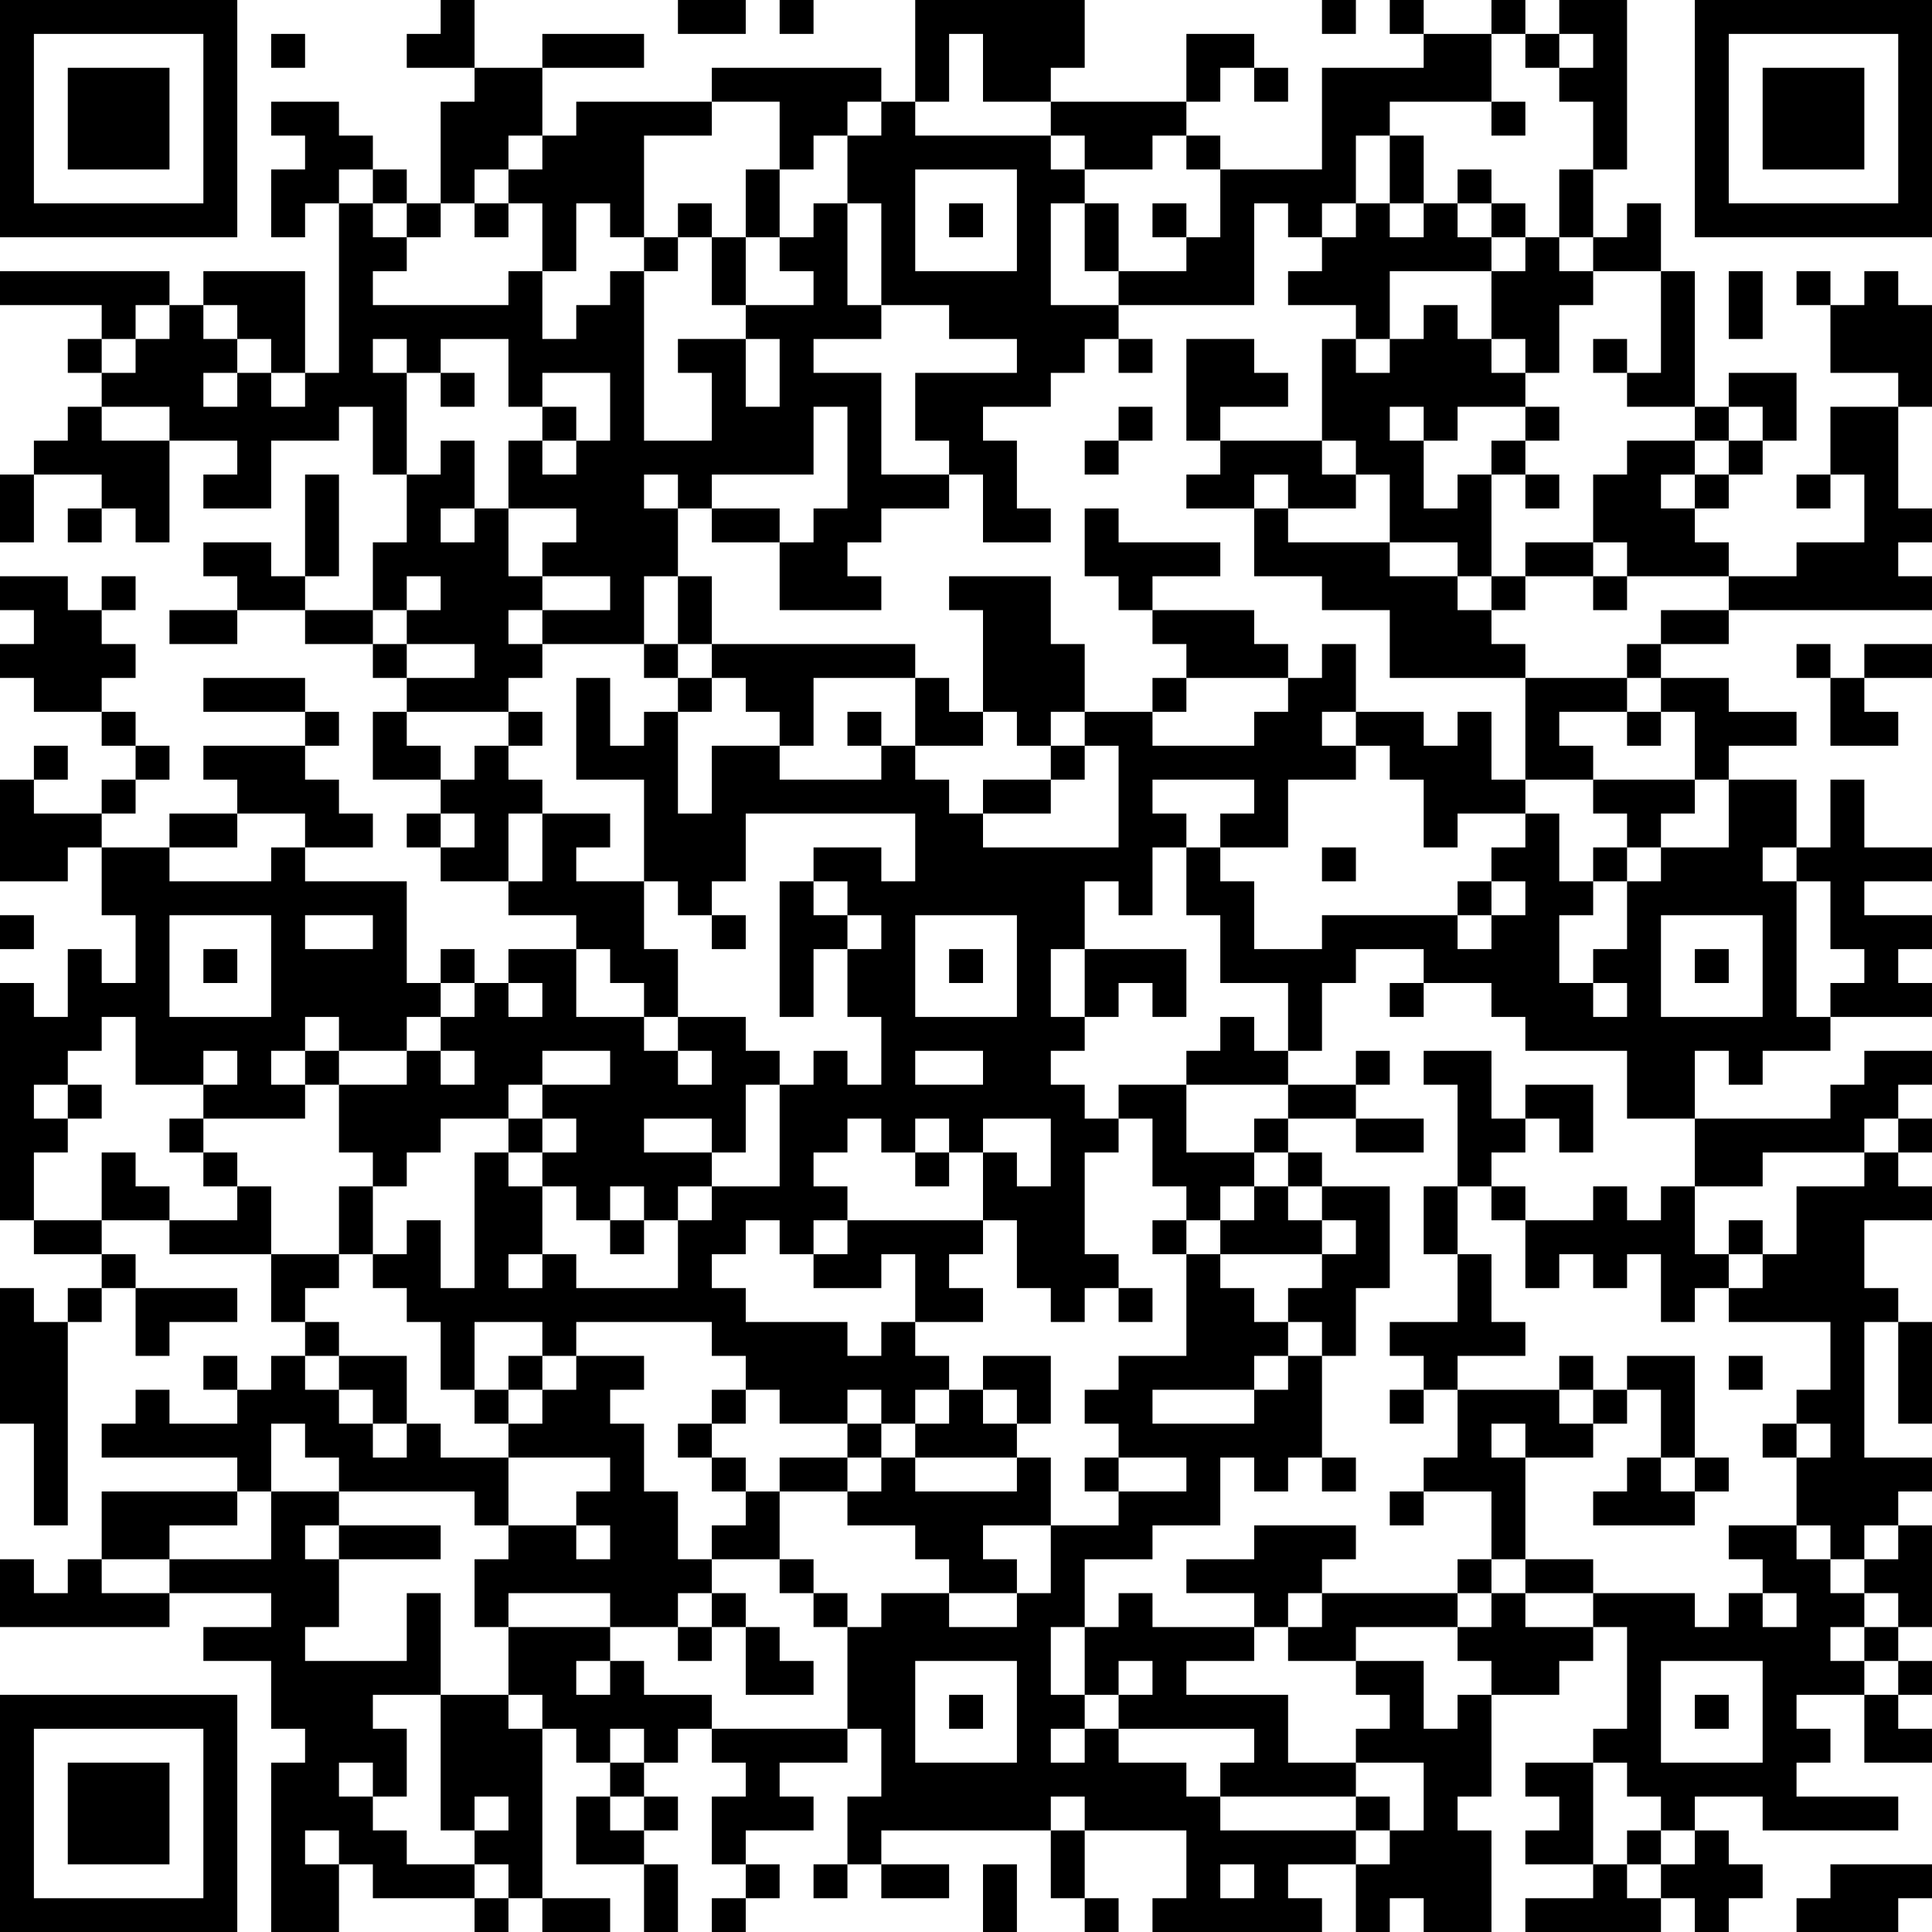 <?xml version="1.0" encoding="UTF-8"?>
<svg xmlns="http://www.w3.org/2000/svg" version="1.1" width="200" height="200" viewBox="0 0 200 200"><rect x="0" y="0" width="200" height="200" fill="#ffffff"/><g transform="scale(3.509)"><g transform="translate(0,0)"><path fill-rule="evenodd" d="M13 0L13 1L12 1L12 2L14 2L14 3L13 3L13 6L12 6L12 5L11 5L11 4L10 4L10 3L8 3L8 4L9 4L9 5L8 5L8 7L9 7L9 6L10 6L10 11L9 11L9 8L6 8L6 9L5 9L5 8L0 8L0 9L3 9L3 10L2 10L2 11L3 11L3 12L2 12L2 13L1 13L1 14L0 14L0 16L1 16L1 14L3 14L3 15L2 15L2 16L3 16L3 15L4 15L4 16L5 16L5 13L7 13L7 14L6 14L6 15L8 15L8 13L10 13L10 12L11 12L11 14L12 14L12 16L11 16L11 18L9 18L9 17L10 17L10 14L9 14L9 17L8 17L8 16L6 16L6 17L7 17L7 18L5 18L5 19L7 19L7 18L9 18L9 19L11 19L11 20L12 20L12 21L11 21L11 23L13 23L13 24L12 24L12 25L13 25L13 26L15 26L15 27L17 27L17 28L15 28L15 29L14 29L14 28L13 28L13 29L12 29L12 26L9 26L9 25L11 25L11 24L10 24L10 23L9 23L9 22L10 22L10 21L9 21L9 20L6 20L6 21L9 21L9 22L6 22L6 23L7 23L7 24L5 24L5 25L3 25L3 24L4 24L4 23L5 23L5 22L4 22L4 21L3 21L3 20L4 20L4 19L3 19L3 18L4 18L4 17L3 17L3 18L2 18L2 17L0 17L0 18L1 18L1 19L0 19L0 20L1 20L1 21L3 21L3 22L4 22L4 23L3 23L3 24L1 24L1 23L2 23L2 22L1 22L1 23L0 23L0 26L2 26L2 25L3 25L3 27L4 27L4 29L3 29L3 28L2 28L2 30L1 30L1 29L0 29L0 36L1 36L1 37L3 37L3 38L2 38L2 39L1 39L1 38L0 38L0 42L1 42L1 45L2 45L2 39L3 39L3 38L4 38L4 40L5 40L5 39L7 39L7 38L4 38L4 37L3 37L3 36L5 36L5 37L8 37L8 39L9 39L9 40L8 40L8 41L7 41L7 40L6 40L6 41L7 41L7 42L5 42L5 41L4 41L4 42L3 42L3 43L7 43L7 44L3 44L3 46L2 46L2 47L1 47L1 46L0 46L0 48L5 48L5 47L8 47L8 48L6 48L6 49L8 49L8 51L9 51L9 52L8 52L8 57L10 57L10 55L11 55L11 56L14 56L14 57L15 57L15 56L16 56L16 57L18 57L18 56L16 56L16 51L17 51L17 52L18 52L18 53L17 53L17 55L19 55L19 57L20 57L20 55L19 55L19 54L20 54L20 53L19 53L19 52L20 52L20 51L21 51L21 52L22 52L22 53L21 53L21 55L22 55L22 56L21 56L21 57L22 57L22 56L23 56L23 55L22 55L22 54L24 54L24 53L23 53L23 52L25 52L25 51L26 51L26 53L25 53L25 55L24 55L24 56L25 56L25 55L26 55L26 56L28 56L28 55L26 55L26 54L31 54L31 56L32 56L32 57L33 57L33 56L32 56L32 54L35 54L35 56L34 56L34 57L39 57L39 56L38 56L38 55L40 55L40 57L41 57L41 56L42 56L42 57L44 57L44 54L43 54L43 53L44 53L44 50L46 50L46 49L47 49L47 48L48 48L48 51L47 51L47 52L45 52L45 53L46 53L46 54L45 54L45 55L47 55L47 56L45 56L45 57L49 57L49 56L50 56L50 57L51 57L51 56L52 56L52 55L51 55L51 54L50 54L50 53L52 53L52 54L56 54L56 53L53 53L53 52L54 52L54 51L53 51L53 50L55 50L55 52L57 52L57 51L56 51L56 50L57 50L57 49L56 49L56 48L57 48L57 45L56 45L56 44L57 44L57 43L55 43L55 39L56 39L56 42L57 42L57 39L56 39L56 38L55 38L55 36L57 36L57 35L56 35L56 34L57 34L57 33L56 33L56 32L57 32L57 31L55 31L55 32L54 32L54 33L50 33L50 31L51 31L51 32L52 32L52 31L54 31L54 30L57 30L57 29L56 29L56 28L57 28L57 27L55 27L55 26L57 26L57 25L55 25L55 23L54 23L54 25L53 25L53 23L51 23L51 22L53 22L53 21L51 21L51 20L49 20L49 19L51 19L51 18L57 18L57 17L56 17L56 16L57 16L57 15L56 15L56 12L57 12L57 9L56 9L56 8L55 8L55 9L54 9L54 8L53 8L53 9L54 9L54 11L56 11L56 12L54 12L54 14L53 14L53 15L54 15L54 14L55 14L55 16L53 16L53 17L51 17L51 16L50 16L50 15L51 15L51 14L52 14L52 13L53 13L53 11L51 11L51 12L50 12L50 8L49 8L49 6L48 6L48 7L47 7L47 5L48 5L48 0L46 0L46 1L45 1L45 0L44 0L44 1L42 1L42 0L41 0L41 1L42 1L42 2L39 2L39 5L36 5L36 4L35 4L35 3L36 3L36 2L37 2L37 3L38 3L38 2L37 2L37 1L35 1L35 3L31 3L31 2L32 2L32 0L27 0L27 3L26 3L26 2L21 2L21 3L17 3L17 4L16 4L16 2L19 2L19 1L16 1L16 2L14 2L14 0ZM20 0L20 1L22 1L22 0ZM23 0L23 1L24 1L24 0ZM39 0L39 1L40 1L40 0ZM8 1L8 2L9 2L9 1ZM28 1L28 3L27 3L27 4L31 4L31 5L32 5L32 6L31 6L31 9L33 9L33 10L32 10L32 11L31 11L31 12L29 12L29 13L30 13L30 15L31 15L31 16L29 16L29 14L28 14L28 13L27 13L27 11L30 11L30 10L28 10L28 9L26 9L26 6L25 6L25 4L26 4L26 3L25 3L25 4L24 4L24 5L23 5L23 3L21 3L21 4L19 4L19 7L18 7L18 6L17 6L17 8L16 8L16 6L15 6L15 5L16 5L16 4L15 4L15 5L14 5L14 6L13 6L13 7L12 7L12 6L11 6L11 5L10 5L10 6L11 6L11 7L12 7L12 8L11 8L11 9L15 9L15 8L16 8L16 10L17 10L17 9L18 9L18 8L19 8L19 13L21 13L21 11L20 11L20 10L22 10L22 12L23 12L23 10L22 10L22 9L24 9L24 8L23 8L23 7L24 7L24 6L25 6L25 9L26 9L26 10L24 10L24 11L26 11L26 14L28 14L28 15L26 15L26 16L25 16L25 17L26 17L26 18L23 18L23 16L24 16L24 15L25 15L25 12L24 12L24 14L21 14L21 15L20 15L20 14L19 14L19 15L20 15L20 17L19 17L19 19L16 19L16 18L18 18L18 17L16 17L16 16L17 16L17 15L15 15L15 13L16 13L16 14L17 14L17 13L18 13L18 11L16 11L16 12L15 12L15 10L13 10L13 11L12 11L12 10L11 10L11 11L12 11L12 14L13 14L13 13L14 13L14 15L13 15L13 16L14 16L14 15L15 15L15 17L16 17L16 18L15 18L15 19L16 19L16 20L15 20L15 21L12 21L12 22L13 22L13 23L14 23L14 22L15 22L15 23L16 23L16 24L15 24L15 26L16 26L16 24L18 24L18 25L17 25L17 26L19 26L19 28L20 28L20 30L19 30L19 29L18 29L18 28L17 28L17 30L19 30L19 31L20 31L20 32L21 32L21 31L20 31L20 30L22 30L22 31L23 31L23 32L22 32L22 34L21 34L21 33L19 33L19 34L21 34L21 35L20 35L20 36L19 36L19 35L18 35L18 36L17 36L17 35L16 35L16 34L17 34L17 33L16 33L16 32L18 32L18 31L16 31L16 32L15 32L15 33L13 33L13 34L12 34L12 35L11 35L11 34L10 34L10 32L12 32L12 31L13 31L13 32L14 32L14 31L13 31L13 30L14 30L14 29L13 29L13 30L12 30L12 31L10 31L10 30L9 30L9 31L8 31L8 32L9 32L9 33L6 33L6 32L7 32L7 31L6 31L6 32L4 32L4 30L3 30L3 31L2 31L2 32L1 32L1 33L2 33L2 34L1 34L1 36L3 36L3 34L4 34L4 35L5 35L5 36L7 36L7 35L8 35L8 37L10 37L10 38L9 38L9 39L10 39L10 40L9 40L9 41L10 41L10 42L11 42L11 43L12 43L12 42L13 42L13 43L15 43L15 45L14 45L14 44L10 44L10 43L9 43L9 42L8 42L8 44L7 44L7 45L5 45L5 46L3 46L3 47L5 47L5 46L8 46L8 44L10 44L10 45L9 45L9 46L10 46L10 48L9 48L9 49L12 49L12 47L13 47L13 50L11 50L11 51L12 51L12 53L11 53L11 52L10 52L10 53L11 53L11 54L12 54L12 55L14 55L14 56L15 56L15 55L14 55L14 54L15 54L15 53L14 53L14 54L13 54L13 50L15 50L15 51L16 51L16 50L15 50L15 48L18 48L18 49L17 49L17 50L18 50L18 49L19 49L19 50L21 50L21 51L25 51L25 48L26 48L26 47L28 47L28 48L30 48L30 47L31 47L31 45L33 45L33 44L35 44L35 43L33 43L33 42L32 42L32 41L33 41L33 40L35 40L35 37L36 37L36 38L37 38L37 39L38 39L38 40L37 40L37 41L34 41L34 42L37 42L37 41L38 41L38 40L39 40L39 43L38 43L38 44L37 44L37 43L36 43L36 45L34 45L34 46L32 46L32 48L31 48L31 50L32 50L32 51L31 51L31 52L32 52L32 51L33 51L33 52L35 52L35 53L36 53L36 54L40 54L40 55L41 55L41 54L42 54L42 52L40 52L40 51L41 51L41 50L40 50L40 49L42 49L42 51L43 51L43 50L44 50L44 49L43 49L43 48L44 48L44 47L45 47L45 48L47 48L47 47L50 47L50 48L51 48L51 47L52 47L52 48L53 48L53 47L52 47L52 46L51 46L51 45L53 45L53 46L54 46L54 47L55 47L55 48L54 48L54 49L55 49L55 50L56 50L56 49L55 49L55 48L56 48L56 47L55 47L55 46L56 46L56 45L55 45L55 46L54 46L54 45L53 45L53 43L54 43L54 42L53 42L53 41L54 41L54 39L51 39L51 38L52 38L52 37L53 37L53 35L55 35L55 34L56 34L56 33L55 33L55 34L52 34L52 35L50 35L50 33L48 33L48 31L45 31L45 30L44 30L44 29L42 29L42 28L40 28L40 29L39 29L39 31L38 31L38 29L36 29L36 27L35 27L35 25L36 25L36 26L37 26L37 28L39 28L39 27L43 27L43 28L44 28L44 27L45 27L45 26L44 26L44 25L45 25L45 24L46 24L46 26L47 26L47 27L46 27L46 29L47 29L47 30L48 30L48 29L47 29L47 28L48 28L48 26L49 26L49 25L51 25L51 23L50 23L50 21L49 21L49 20L48 20L48 19L49 19L49 18L51 18L51 17L48 17L48 16L47 16L47 14L48 14L48 13L50 13L50 14L49 14L49 15L50 15L50 14L51 14L51 13L52 13L52 12L51 12L51 13L50 13L50 12L48 12L48 11L49 11L49 8L47 8L47 7L46 7L46 5L47 5L47 3L46 3L46 2L47 2L47 1L46 1L46 2L45 2L45 1L44 1L44 3L41 3L41 4L40 4L40 6L39 6L39 7L38 7L38 6L37 6L37 9L33 9L33 8L35 8L35 7L36 7L36 5L35 5L35 4L34 4L34 5L32 5L32 4L31 4L31 3L29 3L29 1ZM44 3L44 4L45 4L45 3ZM41 4L41 6L40 6L40 7L39 7L39 8L38 8L38 9L40 9L40 10L39 10L39 13L36 13L36 12L38 12L38 11L37 11L37 10L35 10L35 13L36 13L36 14L35 14L35 15L37 15L37 17L39 17L39 18L41 18L41 20L45 20L45 23L44 23L44 21L43 21L43 22L42 22L42 21L40 21L40 19L39 19L39 20L38 20L38 19L37 19L37 18L34 18L34 17L36 17L36 16L33 16L33 15L32 15L32 17L33 17L33 18L34 18L34 19L35 19L35 20L34 20L34 21L32 21L32 19L31 19L31 17L28 17L28 18L29 18L29 21L28 21L28 20L27 20L27 19L21 19L21 17L20 17L20 19L19 19L19 20L20 20L20 21L19 21L19 22L18 22L18 20L17 20L17 23L19 23L19 26L20 26L20 27L21 27L21 28L22 28L22 27L21 27L21 26L22 26L22 24L27 24L27 26L26 26L26 25L24 25L24 26L23 26L23 30L24 30L24 28L25 28L25 30L26 30L26 32L25 32L25 31L24 31L24 32L23 32L23 35L21 35L21 36L20 36L20 38L17 38L17 37L16 37L16 35L15 35L15 34L16 34L16 33L15 33L15 34L14 34L14 38L13 38L13 36L12 36L12 37L11 37L11 35L10 35L10 37L11 37L11 38L12 38L12 39L13 39L13 41L14 41L14 42L15 42L15 43L18 43L18 44L17 44L17 45L15 45L15 46L14 46L14 48L15 48L15 47L18 47L18 48L20 48L20 49L21 49L21 48L22 48L22 50L24 50L24 49L23 49L23 48L22 48L22 47L21 47L21 46L23 46L23 47L24 47L24 48L25 48L25 47L24 47L24 46L23 46L23 44L25 44L25 45L27 45L27 46L28 46L28 47L30 47L30 46L29 46L29 45L31 45L31 43L30 43L30 42L31 42L31 40L29 40L29 41L28 41L28 40L27 40L27 39L29 39L29 38L28 38L28 37L29 37L29 36L30 36L30 38L31 38L31 39L32 39L32 38L33 38L33 39L34 39L34 38L33 38L33 37L32 37L32 34L33 34L33 33L34 33L34 35L35 35L35 36L34 36L34 37L35 37L35 36L36 36L36 37L39 37L39 38L38 38L38 39L39 39L39 40L40 40L40 38L41 38L41 35L39 35L39 34L38 34L38 33L40 33L40 34L42 34L42 33L40 33L40 32L41 32L41 31L40 31L40 32L38 32L38 31L37 31L37 30L36 30L36 31L35 31L35 32L33 32L33 33L32 33L32 32L31 32L31 31L32 31L32 30L33 30L33 29L34 29L34 30L35 30L35 28L32 28L32 26L33 26L33 27L34 27L34 25L35 25L35 24L34 24L34 23L37 23L37 24L36 24L36 25L38 25L38 23L40 23L40 22L41 22L41 23L42 23L42 25L43 25L43 24L45 24L45 23L47 23L47 24L48 24L48 25L47 25L47 26L48 26L48 25L49 25L49 24L50 24L50 23L47 23L47 22L46 22L46 21L48 21L48 22L49 22L49 21L48 21L48 20L45 20L45 19L44 19L44 18L45 18L45 17L47 17L47 18L48 18L48 17L47 17L47 16L45 16L45 17L44 17L44 14L45 14L45 15L46 15L46 14L45 14L45 13L46 13L46 12L45 12L45 11L46 11L46 9L47 9L47 8L46 8L46 7L45 7L45 6L44 6L44 5L43 5L43 6L42 6L42 4ZM22 5L22 7L21 7L21 6L20 6L20 7L19 7L19 8L20 8L20 7L21 7L21 9L22 9L22 7L23 7L23 5ZM27 5L27 8L30 8L30 5ZM14 6L14 7L15 7L15 6ZM28 6L28 7L29 7L29 6ZM32 6L32 8L33 8L33 6ZM34 6L34 7L35 7L35 6ZM41 6L41 7L42 7L42 6ZM43 6L43 7L44 7L44 8L41 8L41 10L40 10L40 11L41 11L41 10L42 10L42 9L43 9L43 10L44 10L44 11L45 11L45 10L44 10L44 8L45 8L45 7L44 7L44 6ZM51 8L51 10L52 10L52 8ZM4 9L4 10L3 10L3 11L4 11L4 10L5 10L5 9ZM6 9L6 10L7 10L7 11L6 11L6 12L7 12L7 11L8 11L8 12L9 12L9 11L8 11L8 10L7 10L7 9ZM33 10L33 11L34 11L34 10ZM47 10L47 11L48 11L48 10ZM13 11L13 12L14 12L14 11ZM3 12L3 13L5 13L5 12ZM16 12L16 13L17 13L17 12ZM33 12L33 13L32 13L32 14L33 14L33 13L34 13L34 12ZM41 12L41 13L42 13L42 15L43 15L43 14L44 14L44 13L45 13L45 12L43 12L43 13L42 13L42 12ZM39 13L39 14L40 14L40 15L38 15L38 14L37 14L37 15L38 15L38 16L41 16L41 17L43 17L43 18L44 18L44 17L43 17L43 16L41 16L41 14L40 14L40 13ZM21 15L21 16L23 16L23 15ZM12 17L12 18L11 18L11 19L12 19L12 20L14 20L14 19L12 19L12 18L13 18L13 17ZM20 19L20 20L21 20L21 21L20 21L20 24L21 24L21 22L23 22L23 23L26 23L26 22L27 22L27 23L28 23L28 24L29 24L29 25L33 25L33 22L32 22L32 21L31 21L31 22L30 22L30 21L29 21L29 22L27 22L27 20L24 20L24 22L23 22L23 21L22 21L22 20L21 20L21 19ZM53 19L53 20L54 20L54 22L56 22L56 21L55 21L55 20L57 20L57 19L55 19L55 20L54 20L54 19ZM35 20L35 21L34 21L34 22L37 22L37 21L38 21L38 20ZM15 21L15 22L16 22L16 21ZM25 21L25 22L26 22L26 21ZM39 21L39 22L40 22L40 21ZM31 22L31 23L29 23L29 24L31 24L31 23L32 23L32 22ZM7 24L7 25L5 25L5 26L8 26L8 25L9 25L9 24ZM13 24L13 25L14 25L14 24ZM39 25L39 26L40 26L40 25ZM52 25L52 26L53 26L53 30L54 30L54 29L55 29L55 28L54 28L54 26L53 26L53 25ZM24 26L24 27L25 27L25 28L26 28L26 27L25 27L25 26ZM43 26L43 27L44 27L44 26ZM0 27L0 28L1 28L1 27ZM5 27L5 30L8 30L8 27ZM9 27L9 28L11 28L11 27ZM27 27L27 30L30 30L30 27ZM49 27L49 30L52 30L52 27ZM6 28L6 29L7 29L7 28ZM28 28L28 29L29 29L29 28ZM31 28L31 30L32 30L32 28ZM50 28L50 29L51 29L51 28ZM15 29L15 30L16 30L16 29ZM41 29L41 30L42 30L42 29ZM9 31L9 32L10 32L10 31ZM27 31L27 32L29 32L29 31ZM42 31L42 32L43 32L43 35L42 35L42 37L43 37L43 39L41 39L41 40L42 40L42 41L41 41L41 42L42 42L42 41L43 41L43 43L42 43L42 44L41 44L41 45L42 45L42 44L44 44L44 46L43 46L43 47L39 47L39 46L40 46L40 45L37 45L37 46L35 46L35 47L37 47L37 48L34 48L34 47L33 47L33 48L32 48L32 50L33 50L33 51L37 51L37 52L36 52L36 53L40 53L40 54L41 54L41 53L40 53L40 52L38 52L38 50L35 50L35 49L37 49L37 48L38 48L38 49L40 49L40 48L43 48L43 47L44 47L44 46L45 46L45 47L47 47L47 46L45 46L45 43L47 43L47 42L48 42L48 41L49 41L49 43L48 43L48 44L47 44L47 45L50 45L50 44L51 44L51 43L50 43L50 40L48 40L48 41L47 41L47 40L46 40L46 41L43 41L43 40L45 40L45 39L44 39L44 37L43 37L43 35L44 35L44 36L45 36L45 38L46 38L46 37L47 37L47 38L48 38L48 37L49 37L49 39L50 39L50 38L51 38L51 37L52 37L52 36L51 36L51 37L50 37L50 35L49 35L49 36L48 36L48 35L47 35L47 36L45 36L45 35L44 35L44 34L45 34L45 33L46 33L46 34L47 34L47 32L45 32L45 33L44 33L44 31ZM2 32L2 33L3 33L3 32ZM35 32L35 34L37 34L37 35L36 35L36 36L37 36L37 35L38 35L38 36L39 36L39 37L40 37L40 36L39 36L39 35L38 35L38 34L37 34L37 33L38 33L38 32ZM5 33L5 34L6 34L6 35L7 35L7 34L6 34L6 33ZM25 33L25 34L24 34L24 35L25 35L25 36L24 36L24 37L23 37L23 36L22 36L22 37L21 37L21 38L22 38L22 39L25 39L25 40L26 40L26 39L27 39L27 37L26 37L26 38L24 38L24 37L25 37L25 36L29 36L29 34L30 34L30 35L31 35L31 33L29 33L29 34L28 34L28 33L27 33L27 34L26 34L26 33ZM27 34L27 35L28 35L28 34ZM18 36L18 37L19 37L19 36ZM15 37L15 38L16 38L16 37ZM14 39L14 41L15 41L15 42L16 42L16 41L17 41L17 40L19 40L19 41L18 41L18 42L19 42L19 44L20 44L20 46L21 46L21 45L22 45L22 44L23 44L23 43L25 43L25 44L26 44L26 43L27 43L27 44L30 44L30 43L27 43L27 42L28 42L28 41L27 41L27 42L26 42L26 41L25 41L25 42L23 42L23 41L22 41L22 40L21 40L21 39L17 39L17 40L16 40L16 39ZM10 40L10 41L11 41L11 42L12 42L12 40ZM15 40L15 41L16 41L16 40ZM51 40L51 41L52 41L52 40ZM21 41L21 42L20 42L20 43L21 43L21 44L22 44L22 43L21 43L21 42L22 42L22 41ZM29 41L29 42L30 42L30 41ZM46 41L46 42L47 42L47 41ZM25 42L25 43L26 43L26 42ZM44 42L44 43L45 43L45 42ZM52 42L52 43L53 43L53 42ZM32 43L32 44L33 44L33 43ZM39 43L39 44L40 44L40 43ZM49 43L49 44L50 44L50 43ZM10 45L10 46L13 46L13 45ZM17 45L17 46L18 46L18 45ZM20 47L20 48L21 48L21 47ZM38 47L38 48L39 48L39 47ZM27 49L27 52L30 52L30 49ZM33 49L33 50L34 50L34 49ZM49 49L49 52L52 52L52 49ZM28 50L28 51L29 51L29 50ZM50 50L50 51L51 51L51 50ZM18 51L18 52L19 52L19 51ZM47 52L47 55L48 55L48 56L49 56L49 55L50 55L50 54L49 54L49 53L48 53L48 52ZM18 53L18 54L19 54L19 53ZM31 53L31 54L32 54L32 53ZM9 54L9 55L10 55L10 54ZM48 54L48 55L49 55L49 54ZM29 55L29 57L30 57L30 55ZM36 55L36 56L37 56L37 55ZM54 55L54 56L53 56L53 57L56 57L56 56L57 56L57 55ZM0 0L0 7L7 7L7 0ZM1 1L1 6L6 6L6 1ZM2 2L2 5L5 5L5 2ZM50 0L50 7L57 7L57 0ZM51 1L51 6L56 6L56 1ZM52 2L52 5L55 5L55 2ZM0 50L0 57L7 57L7 50ZM1 51L1 56L6 56L6 51ZM2 52L2 55L5 55L5 52Z" fill="#000000"/></g></g></svg>
